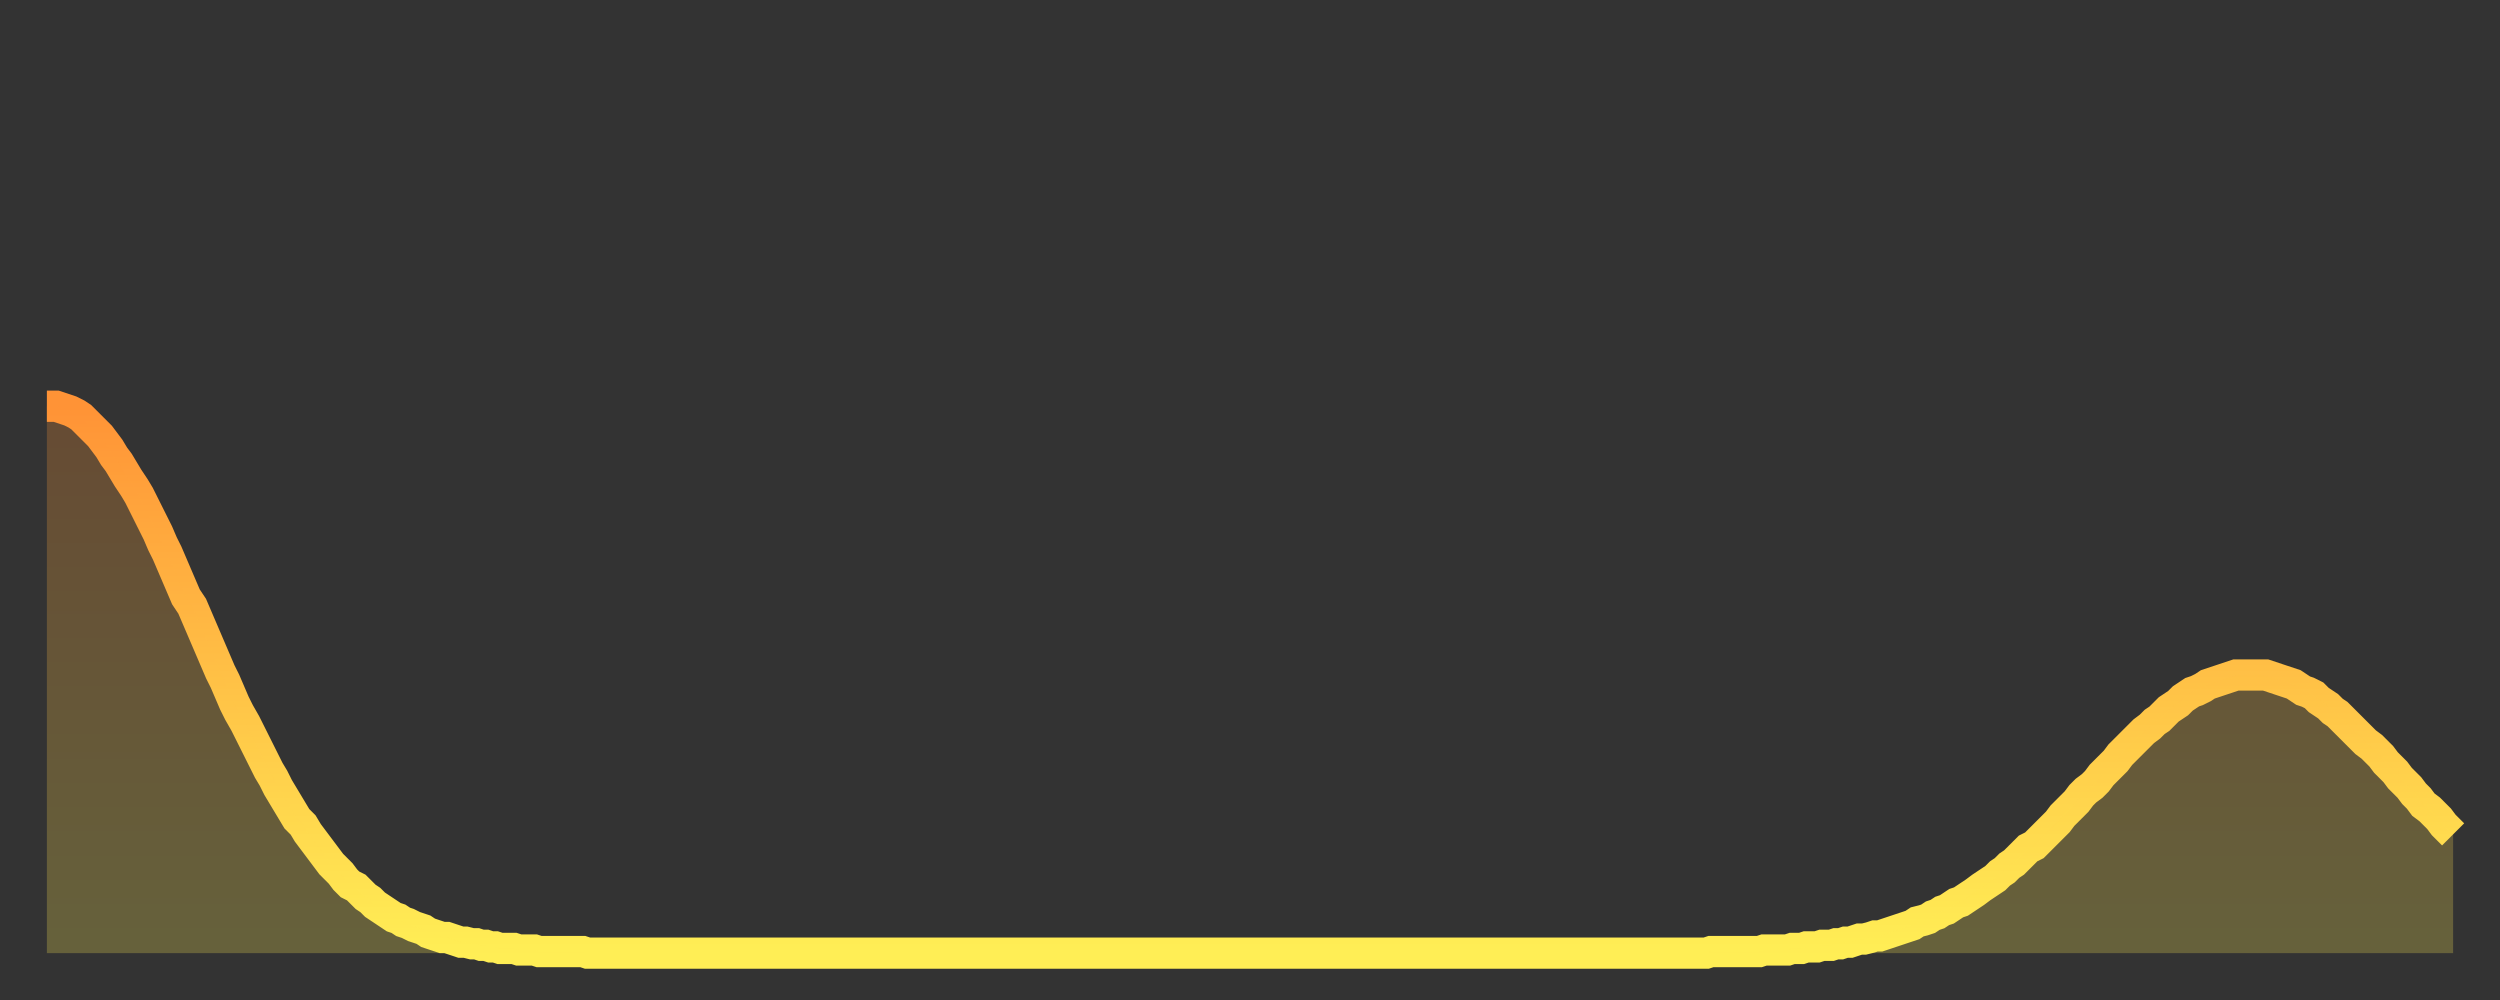 <?xml version="1.0" encoding="utf-8" ?>
<svg baseProfile="full" height="64" version="1.1" width="160" xmlns="http://www.w3.org/2000/svg" xmlns:ev="http://www.w3.org/2001/xml-events" xmlns:xlink="http://www.w3.org/1999/xlink"><rect width="100%" height="100%" fill="#333333" stroke="none"/><defs><linearGradient id="id2618362" x1="0" x2="0" y1="0" y2="1"><stop offset="0%" stop-color="#ff9336" /><stop offset="50%" stop-color="#ffc146" /><stop offset="100%" stop-color="#ffee55" /></linearGradient></defs><g transform="translate(3,3)"><g><path d="M 0.0 23.0 0.3 23.0 0.6 23.0 0.9 23.1 1.2 23.2 1.5 23.3 1.9 23.5 2.2 23.7 2.5 24.0 2.8 24.3 3.1 24.6 3.4 24.9 3.7 25.3 4.0 25.7 4.3 26.2 4.6 26.6 4.9 27.1 5.2 27.6 5.6 28.2 5.9 28.7 6.2 29.3 6.5 29.9 6.8 30.5 7.1 31.1 7.4 31.8 7.7 32.4 8.0 33.1 8.3 33.8 8.6 34.5 8.9 35.2 9.3 35.8 9.6 36.5 9.9 37.2 10.2 37.9 10.5 38.6 10.8 39.3 11.1 40.0 11.4 40.6 11.7 41.3 12.0 42.0 12.3 42.6 12.7 43.3 13.0 43.9 13.3 44.5 13.6 45.1 13.9 45.7 14.2 46.3 14.5 46.8 14.8 47.4 15.1 47.9 15.4 48.4 15.7 48.9 16.0 49.4 16.4 49.8 16.7 50.3 17.0 50.7 17.3 51.1 17.6 51.5 17.9 51.9 18.2 52.3 18.5 52.6 18.8 52.9 19.1 53.3 19.4 53.6 19.8 53.8 20.1 54.1 20.4 54.4 20.7 54.6 21.0 54.9 21.3 55.1 21.6 55.3 21.9 55.5 22.2 55.7 22.5 55.8 22.8 56.0 23.1 56.1 23.5 56.3 23.8 56.4 24.1 56.5 24.4 56.7 24.7 56.8 25.0 56.9 25.3 57.0 25.6 57.0 25.9 57.1 26.2 57.2 26.5 57.3 26.8 57.3 27.2 57.4 27.5 57.4 27.8 57.5 28.1 57.5 28.4 57.6 28.7 57.6 29.0 57.7 29.3 57.7 29.6 57.7 29.9 57.7 30.2 57.8 30.6 57.8 30.9 57.8 31.2 57.8 31.5 57.9 31.8 57.9 32.1 57.9 32.4 57.9 32.7 57.9 33.0 57.9 33.3 57.9 33.6 57.9 33.9 57.9 34.3 57.9 34.6 58.0 34.9 58.0 35.2 58.0 35.5 58.0 35.8 58.0 36.1 58.0 36.4 58.0 36.7 58.0 37.0 58.0 37.3 58.0 37.7 58.0 38.0 58.0 38.3 58.0 38.6 58.0 38.9 58.0 39.2 58.0 39.5 58.0 39.8 58.0 40.1 58.0 40.4 58.0 40.7 58.0 41.0 58.0 41.4 58.0 41.7 58.0 42.0 58.0 42.3 58.0 42.6 58.0 42.9 58.0 43.2 58.0 43.5 58.0 43.8 58.0 44.1 58.0 44.4 58.0 44.7 58.0 45.1 58.0 45.4 58.0 45.7 58.0 46.0 58.0 46.3 58.0 46.6 58.0 46.9 58.0 47.2 58.0 47.5 58.0 47.8 58.0 48.1 58.0 48.5 58.0 48.8 58.0 49.1 58.0 49.4 58.0 49.7 58.0 50.0 58.0 50.3 58.0 50.6 58.0 50.9 58.0 51.2 58.0 51.5 58.0 51.8 58.0 52.2 58.0 52.5 58.0 52.8 58.0 53.1 58.0 53.4 58.0 53.7 58.0 54.0 58.0 54.3 58.0 54.6 58.0 54.9 58.0 55.2 58.0 55.6 58.0 55.9 58.0 56.2 58.0 56.5 58.0 56.8 58.0 57.1 58.0 57.4 58.0 57.7 58.0 58.0 58.0 58.3 58.0 58.6 58.0 58.9 58.0 59.3 58.0 59.6 58.0 59.9 58.0 60.2 58.0 60.5 58.0 60.8 58.0 61.1 58.0 61.4 58.0 61.7 58.0 62.0 58.0 62.3 58.0 62.6 58.0 63.0 58.0 63.3 58.0 63.6 58.0 63.9 58.0 64.2 58.0 64.5 58.0 64.8 58.0 65.1 58.0 65.4 58.0 65.7 58.0 66.0 58.0 66.4 58.0 66.7 58.0 67.0 58.0 67.3 58.0 67.6 58.0 67.9 58.0 68.2 58.0 68.5 58.0 68.8 58.0 69.1 58.0 69.4 58.0 69.7 58.0 70.1 58.0 70.4 58.0 70.7 58.0 71.0 58.0 71.3 58.0 71.6 58.0 71.9 58.0 72.2 58.0 72.5 58.0 72.8 58.0 73.1 58.0 73.5 58.0 73.8 58.0 74.1 58.0 74.4 58.0 74.7 58.0 75.0 58.0 75.3 58.0 75.6 58.0 75.9 58.0 76.2 58.0 76.5 58.0 76.8 58.0 77.2 58.0 77.5 58.0 77.8 58.0 78.1 58.0 78.4 58.0 78.7 58.0 79.0 58.0 79.3 58.0 79.6 58.0 79.9 58.0 80.2 58.0 80.5 58.0 80.9 58.0 81.2 58.0 81.5 58.0 81.8 58.0 82.1 58.0 82.4 58.0 82.7 58.0 83.0 58.0 83.3 58.0 83.6 58.0 83.9 58.0 84.3 58.0 84.6 58.0 84.9 58.0 85.2 58.0 85.5 58.0 85.8 58.0 86.1 58.0 86.4 58.0 86.7 58.0 87.0 58.0 87.3 58.0 87.6 58.0 88.0 58.0 88.3 58.0 88.6 58.0 88.9 58.0 89.2 58.0 89.5 58.0 89.8 58.0 90.1 58.0 90.4 58.0 90.7 58.0 91.0 58.0 91.4 58.0 91.7 58.0 92.0 58.0 92.3 58.0 92.6 58.0 92.9 58.0 93.2 58.0 93.5 58.0 93.8 58.0 94.1 58.0 94.4 58.0 94.7 58.0 95.1 58.0 95.4 58.0 95.7 58.0 96.0 58.0 96.3 58.0 96.6 58.0 96.9 58.0 97.2 58.0 97.5 58.0 97.8 58.0 98.1 58.0 98.4 58.0 98.8 58.0 99.1 58.0 99.4 58.0 99.7 58.0 100.0 58.0 100.3 58.0 100.6 58.0 100.9 58.0 101.2 58.0 101.5 58.0 101.8 58.0 102.2 58.0 102.5 58.0 102.8 58.0 103.1 58.0 103.4 58.0 103.7 58.0 104.0 58.0 104.3 58.0 104.6 58.0 104.9 58.0 105.2 58.0 105.5 58.0 105.9 58.0 106.2 58.0 106.5 57.9 106.8 57.9 107.1 57.9 107.4 57.9 107.7 57.9 108.0 57.9 108.3 57.9 108.6 57.9 108.9 57.9 109.3 57.9 109.6 57.9 109.9 57.8 110.2 57.8 110.5 57.8 110.8 57.8 111.1 57.8 111.4 57.8 111.7 57.7 112.0 57.7 112.3 57.7 112.6 57.6 113.0 57.6 113.3 57.6 113.6 57.5 113.9 57.5 114.2 57.5 114.5 57.4 114.8 57.4 115.1 57.3 115.4 57.3 115.7 57.2 116.0 57.1 116.3 57.1 116.7 57.0 117.0 56.9 117.3 56.9 117.6 56.8 117.9 56.7 118.2 56.6 118.5 56.5 118.8 56.4 119.1 56.3 119.4 56.2 119.7 56.0 120.1 55.9 120.4 55.8 120.7 55.6 121.0 55.5 121.3 55.3 121.6 55.2 121.9 55.0 122.2 54.8 122.5 54.7 122.8 54.5 123.1 54.3 123.4 54.1 123.8 53.8 124.1 53.6 124.4 53.4 124.7 53.2 125.0 52.9 125.3 52.7 125.6 52.4 125.9 52.2 126.2 51.9 126.5 51.6 126.8 51.3 127.2 51.1 127.5 50.8 127.8 50.5 128.1 50.2 128.4 49.9 128.7 49.6 129.0 49.2 129.3 48.9 129.6 48.6 129.9 48.3 130.2 47.9 130.5 47.6 130.9 47.3 131.2 47.0 131.5 46.6 131.8 46.3 132.1 46.0 132.4 45.7 132.7 45.3 133.0 45.0 133.3 44.7 133.6 44.4 133.9 44.1 134.2 43.8 134.6 43.5 134.9 43.2 135.2 43.0 135.5 42.7 135.8 42.4 136.1 42.2 136.4 42.0 136.7 41.7 137.0 41.5 137.3 41.3 137.6 41.2 138.0 41.0 138.3 40.8 138.6 40.7 138.9 40.6 139.2 40.5 139.5 40.4 139.8 40.3 140.1 40.2 140.4 40.2 140.7 40.2 141.0 40.2 141.3 40.2 141.7 40.2 142.0 40.2 142.3 40.3 142.6 40.4 142.9 40.5 143.2 40.6 143.5 40.7 143.8 40.8 144.1 41.0 144.4 41.2 144.7 41.3 145.1 41.5 145.4 41.8 145.7 42.0 146.0 42.2 146.3 42.5 146.6 42.7 146.9 43.0 147.2 43.3 147.5 43.6 147.8 43.9 148.1 44.2 148.4 44.5 148.8 44.8 149.1 45.1 149.4 45.4 149.7 45.8 150.0 46.1 150.3 46.4 150.6 46.8 150.9 47.1 151.2 47.4 151.5 47.8 151.8 48.1 152.1 48.5 152.5 48.8 152.8 49.1 153.1 49.4 153.4 49.8 153.7 50.1 154.0 50.4" fill="none" id="graph-curve" opacity="1" stroke="url(#id2618362)" stroke-width="2" /><path d="M 0 58 L 0.0 23.0 0.3 23.0 0.6 23.0 0.9 23.1 1.2 23.2 1.5 23.3 1.9 23.5 2.2 23.7 2.5 24.0 2.8 24.3 3.1 24.6 3.4 24.9 3.7 25.3 4.0 25.7 4.3 26.2 4.6 26.6 4.9 27.1 5.2 27.6 5.6 28.2 5.9 28.7 6.2 29.3 6.5 29.9 6.8 30.5 7.1 31.1 7.4 31.8 7.7 32.4 8.0 33.1 8.3 33.8 8.6 34.5 8.9 35.2 9.3 35.8 9.6 36.5 9.9 37.2 10.2 37.9 10.5 38.6 10.8 39.3 11.1 40.0 11.4 40.6 11.7 41.3 12.0 42.0 12.3 42.6 12.7 43.3 13.0 43.9 13.3 44.5 13.6 45.1 13.9 45.7 14.2 46.3 14.5 46.8 14.8 47.4 15.1 47.9 15.4 48.4 15.7 48.9 16.0 49.4 16.4 49.8 16.7 50.3 17.0 50.7 17.3 51.1 17.6 51.5 17.9 51.9 18.2 52.3 18.5 52.6 18.8 52.9 19.1 53.3 19.4 53.6 19.8 53.8 20.1 54.1 20.4 54.4 20.7 54.6 21.0 54.9 21.3 55.1 21.6 55.3 21.9 55.5 22.2 55.7 22.5 55.8 22.8 56.0 23.1 56.1 23.5 56.3 23.8 56.4 24.1 56.5 24.4 56.7 24.7 56.8 25.0 56.9 25.3 57.0 25.6 57.0 25.9 57.1 26.2 57.2 26.5 57.3 26.8 57.3 27.2 57.4 27.5 57.4 27.8 57.5 28.1 57.5 28.4 57.6 28.7 57.6 29.0 57.7 29.3 57.7 29.6 57.7 29.9 57.7 30.2 57.8 30.6 57.8 30.9 57.8 31.2 57.8 31.5 57.9 31.8 57.9 32.1 57.9 32.4 57.9 32.7 57.9 33.0 57.9 33.3 57.9 33.6 57.9 33.9 57.9 34.3 57.9 34.6 58.0 34.9 58.0 35.2 58.0 35.5 58.0 35.8 58.0 36.1 58.0 36.4 58.0 36.7 58.0 37.0 58.0 37.3 58.0 37.7 58.0 38.0 58.0 38.3 58.0 38.6 58.0 38.9 58.0 39.2 58.0 39.5 58.0 39.8 58.0 40.1 58.0 40.4 58.0 40.7 58.0 41.0 58.0 41.4 58.0 41.7 58.0 42.0 58.0 42.3 58.0 42.6 58.0 42.9 58.0 43.2 58.0 43.5 58.0 43.8 58.0 44.1 58.0 44.4 58.0 44.7 58.0 45.1 58.0 45.4 58.0 45.7 58.0 46.0 58.0 46.3 58.0 46.6 58.0 46.9 58.0 47.2 58.0 47.5 58.0 47.8 58.0 48.1 58.0 48.5 58.0 48.8 58.0 49.1 58.0 49.4 58.0 49.7 58.0 50.0 58.0 50.3 58.0 50.6 58.0 50.9 58.0 51.2 58.0 51.5 58.0 51.8 58.0 52.2 58.0 52.5 58.0 52.8 58.0 53.1 58.0 53.4 58.0 53.7 58.0 54.0 58.0 54.3 58.0 54.6 58.0 54.9 58.0 55.2 58.0 55.6 58.0 55.9 58.0 56.2 58.0 56.5 58.0 56.8 58.0 57.1 58.0 57.4 58.0 57.7 58.0 58.0 58.0 58.3 58.0 58.6 58.0 58.9 58.0 59.3 58.0 59.6 58.0 59.9 58.0 60.2 58.0 60.5 58.0 60.8 58.0 61.1 58.0 61.4 58.0 61.7 58.0 62.0 58.0 62.3 58.0 62.6 58.0 63.0 58.0 63.3 58.0 63.6 58.0 63.9 58.0 64.2 58.0 64.5 58.0 64.8 58.0 65.1 58.0 65.4 58.0 65.7 58.0 66.0 58.0 66.4 58.0 66.7 58.0 67.0 58.0 67.3 58.0 67.6 58.0 67.9 58.0 68.2 58.0 68.5 58.0 68.8 58.0 69.1 58.0 69.4 58.0 69.7 58.0 70.1 58.0 70.4 58.0 70.7 58.0 71.0 58.0 71.3 58.0 71.6 58.0 71.9 58.0 72.2 58.0 72.5 58.0 72.8 58.0 73.1 58.0 73.5 58.0 73.8 58.0 74.1 58.0 74.4 58.0 74.7 58.0 75.0 58.0 75.3 58.0 75.6 58.0 75.9 58.0 76.2 58.0 76.5 58.0 76.8 58.0 77.2 58.0 77.5 58.0 77.8 58.0 78.1 58.0 78.4 58.0 78.7 58.0 79.0 58.0 79.3 58.0 79.6 58.0 79.9 58.0 80.2 58.0 80.5 58.0 80.9 58.0 81.2 58.0 81.5 58.0 81.8 58.0 82.1 58.0 82.4 58.0 82.7 58.0 83.0 58.0 83.3 58.0 83.6 58.0 83.9 58.0 84.3 58.0 84.6 58.0 84.9 58.0 85.2 58.0 85.5 58.0 85.8 58.0 86.1 58.0 86.4 58.0 86.7 58.0 87.0 58.0 87.3 58.0 87.6 58.0 88.0 58.0 88.3 58.0 88.6 58.0 88.9 58.0 89.2 58.0 89.5 58.0 89.8 58.0 90.1 58.0 90.4 58.0 90.7 58.0 91.0 58.0 91.4 58.0 91.7 58.0 92.0 58.0 92.3 58.0 92.6 58.0 92.9 58.0 93.2 58.0 93.5 58.0 93.8 58.0 94.1 58.0 94.4 58.0 94.7 58.0 95.1 58.0 95.4 58.0 95.7 58.0 96.0 58.0 96.3 58.0 96.6 58.0 96.9 58.0 97.2 58.0 97.5 58.0 97.8 58.0 98.1 58.0 98.4 58.0 98.8 58.0 99.1 58.0 99.4 58.0 99.7 58.0 100.0 58.0 100.3 58.0 100.6 58.0 100.9 58.0 101.2 58.0 101.5 58.0 101.8 58.0 102.2 58.0 102.5 58.0 102.8 58.0 103.1 58.0 103.4 58.0 103.7 58.0 104.0 58.0 104.3 58.0 104.6 58.0 104.9 58.0 105.2 58.0 105.5 58.0 105.9 58.0 106.2 58.0 106.5 57.9 106.8 57.9 107.1 57.9 107.4 57.9 107.7 57.9 108.0 57.9 108.3 57.9 108.6 57.9 108.9 57.9 109.3 57.9 109.6 57.9 109.9 57.8 110.2 57.8 110.5 57.8 110.8 57.8 111.1 57.8 111.4 57.8 111.7 57.7 112.0 57.7 112.3 57.7 112.6 57.6 113.0 57.6 113.3 57.6 113.6 57.5 113.9 57.5 114.2 57.5 114.5 57.4 114.8 57.4 115.1 57.3 115.4 57.3 115.7 57.2 116.0 57.1 116.3 57.1 116.7 57.0 117.0 56.9 117.3 56.9 117.6 56.8 117.9 56.7 118.2 56.6 118.5 56.5 118.8 56.4 119.1 56.3 119.4 56.2 119.7 56.0 120.1 55.9 120.4 55.8 120.7 55.6 121.0 55.5 121.3 55.3 121.6 55.2 121.9 55.0 122.2 54.8 122.5 54.7 122.8 54.5 123.1 54.3 123.4 54.1 123.8 53.8 124.1 53.6 124.4 53.4 124.7 53.2 125.0 52.9 125.3 52.7 125.6 52.4 125.9 52.2 126.2 51.9 126.5 51.6 126.8 51.3 127.2 51.1 127.5 50.8 127.8 50.5 128.1 50.2 128.4 49.9 128.7 49.6 129.0 49.2 129.3 48.9 129.6 48.6 129.9 48.3 130.2 47.9 130.5 47.6 130.9 47.3 131.2 47.0 131.5 46.6 131.8 46.3 132.1 46.0 132.4 45.7 132.7 45.3 133.0 45.0 133.3 44.7 133.6 44.4 133.9 44.1 134.2 43.8 134.6 43.5 134.9 43.2 135.2 43.0 135.5 42.7 135.8 42.4 136.1 42.2 136.4 42.0 136.7 41.7 137.0 41.5 137.3 41.3 137.6 41.2 138.0 41.0 138.3 40.8 138.6 40.7 138.9 40.6 139.2 40.5 139.5 40.4 139.8 40.3 140.1 40.2 140.4 40.2 140.7 40.2 141.0 40.2 141.3 40.2 141.7 40.2 142.0 40.2 142.3 40.3 142.6 40.4 142.9 40.5 143.2 40.6 143.5 40.7 143.8 40.8 144.1 41.0 144.4 41.2 144.7 41.3 145.1 41.5 145.4 41.8 145.7 42.0 146.0 42.2 146.3 42.5 146.6 42.7 146.9 43.0 147.2 43.3 147.5 43.6 147.8 43.9 148.1 44.2 148.4 44.5 148.8 44.8 149.1 45.1 149.4 45.4 149.7 45.8 150.0 46.1 150.3 46.4 150.6 46.8 150.9 47.1 151.2 47.4 151.5 47.8 151.8 48.1 152.1 48.5 152.5 48.8 152.8 49.1 153.1 49.4 153.4 49.8 153.7 50.1 154.0 50.4 154 58" fill="url(#id2618362)" fill-opacity=".25" id="graph-shadow" /></g></g></svg>